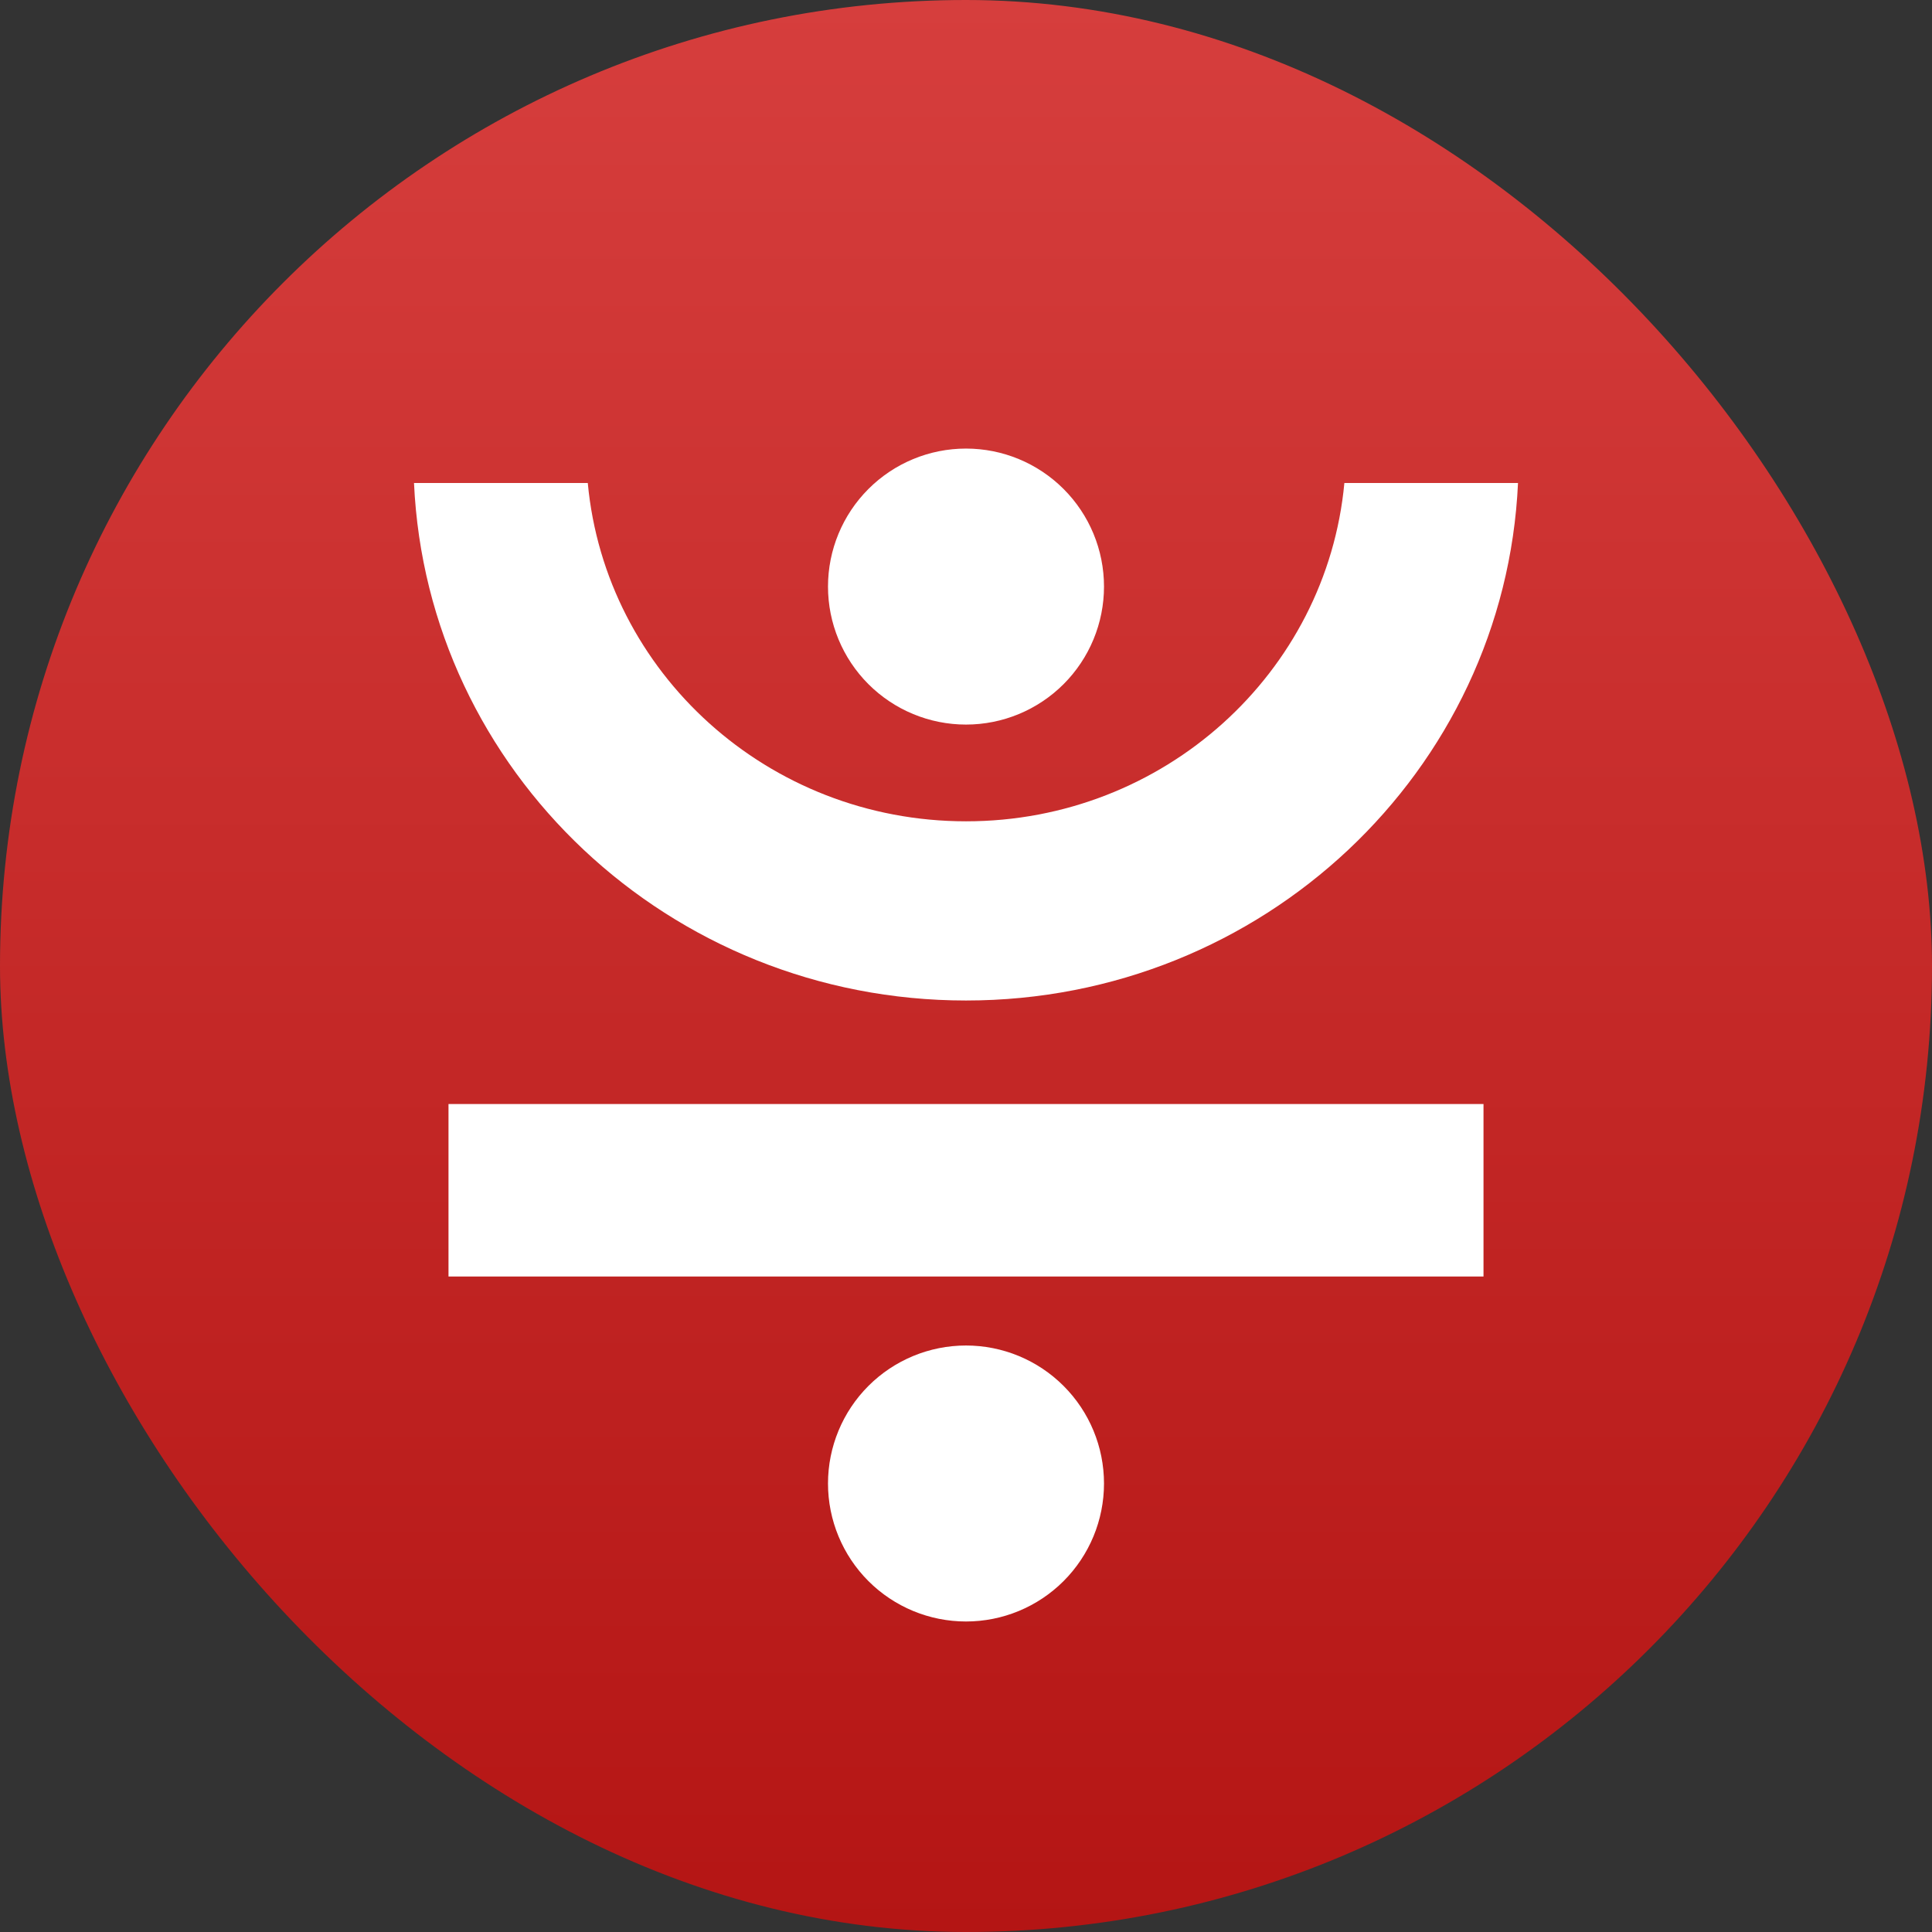 <svg width="128" height="128" viewBox="0 0 128 128" fill="none" xmlns="http://www.w3.org/2000/svg">
<rect x="0" y="0" width="128" height="128" fill="#333333" stroke="none"/>
<rect width="128" height="128" rx="64" fill="url(#paint0_linear_466_5179)"/>
<path d="M73.143 38.862C73.143 41.286 72.18 43.612 70.465 45.327C68.75 47.041 66.425 48.005 64 48.005C61.575 48.005 59.25 47.041 57.535 45.327C55.821 43.612 54.857 41.286 54.857 38.862C54.857 36.437 55.821 34.111 57.535 32.397C59.25 30.682 61.575 29.719 64 29.719C66.425 29.719 68.75 30.682 70.465 32.397C72.18 34.111 73.143 36.437 73.143 38.862ZM73.143 98.286C73.143 100.71 72.18 103.036 70.465 104.751C68.75 106.465 66.425 107.428 64 107.428C61.575 107.428 59.25 106.465 57.535 104.751C55.821 103.036 54.857 100.71 54.857 98.286C54.857 95.861 55.821 93.535 57.535 91.821C59.25 90.106 61.575 89.143 64 89.143C66.425 89.143 68.75 90.106 70.465 91.821C72.18 93.535 73.143 95.861 73.143 98.286ZM29.714 73.143H98.286V84.571H29.714V73.143Z" fill="white"/>
<path d="M27.429 32C28.297 51.079 44.338 66.286 64 66.286C83.662 66.286 99.703 51.079 100.572 32H89.068C87.897 44.571 77.122 54.414 64.005 54.414C50.885 54.414 40.112 44.569 38.942 32H27.429Z" fill="white"/>
<defs>
<linearGradient id="paint0_linear_466_5179" x1="64" y1="0" x2="64" y2="128" gradientUnits="userSpaceOnUse">
<stop stop-color="#D63E3D"/>
<stop offset="1" stop-color="#B41514"/>
</linearGradient>
</defs>
</svg>
